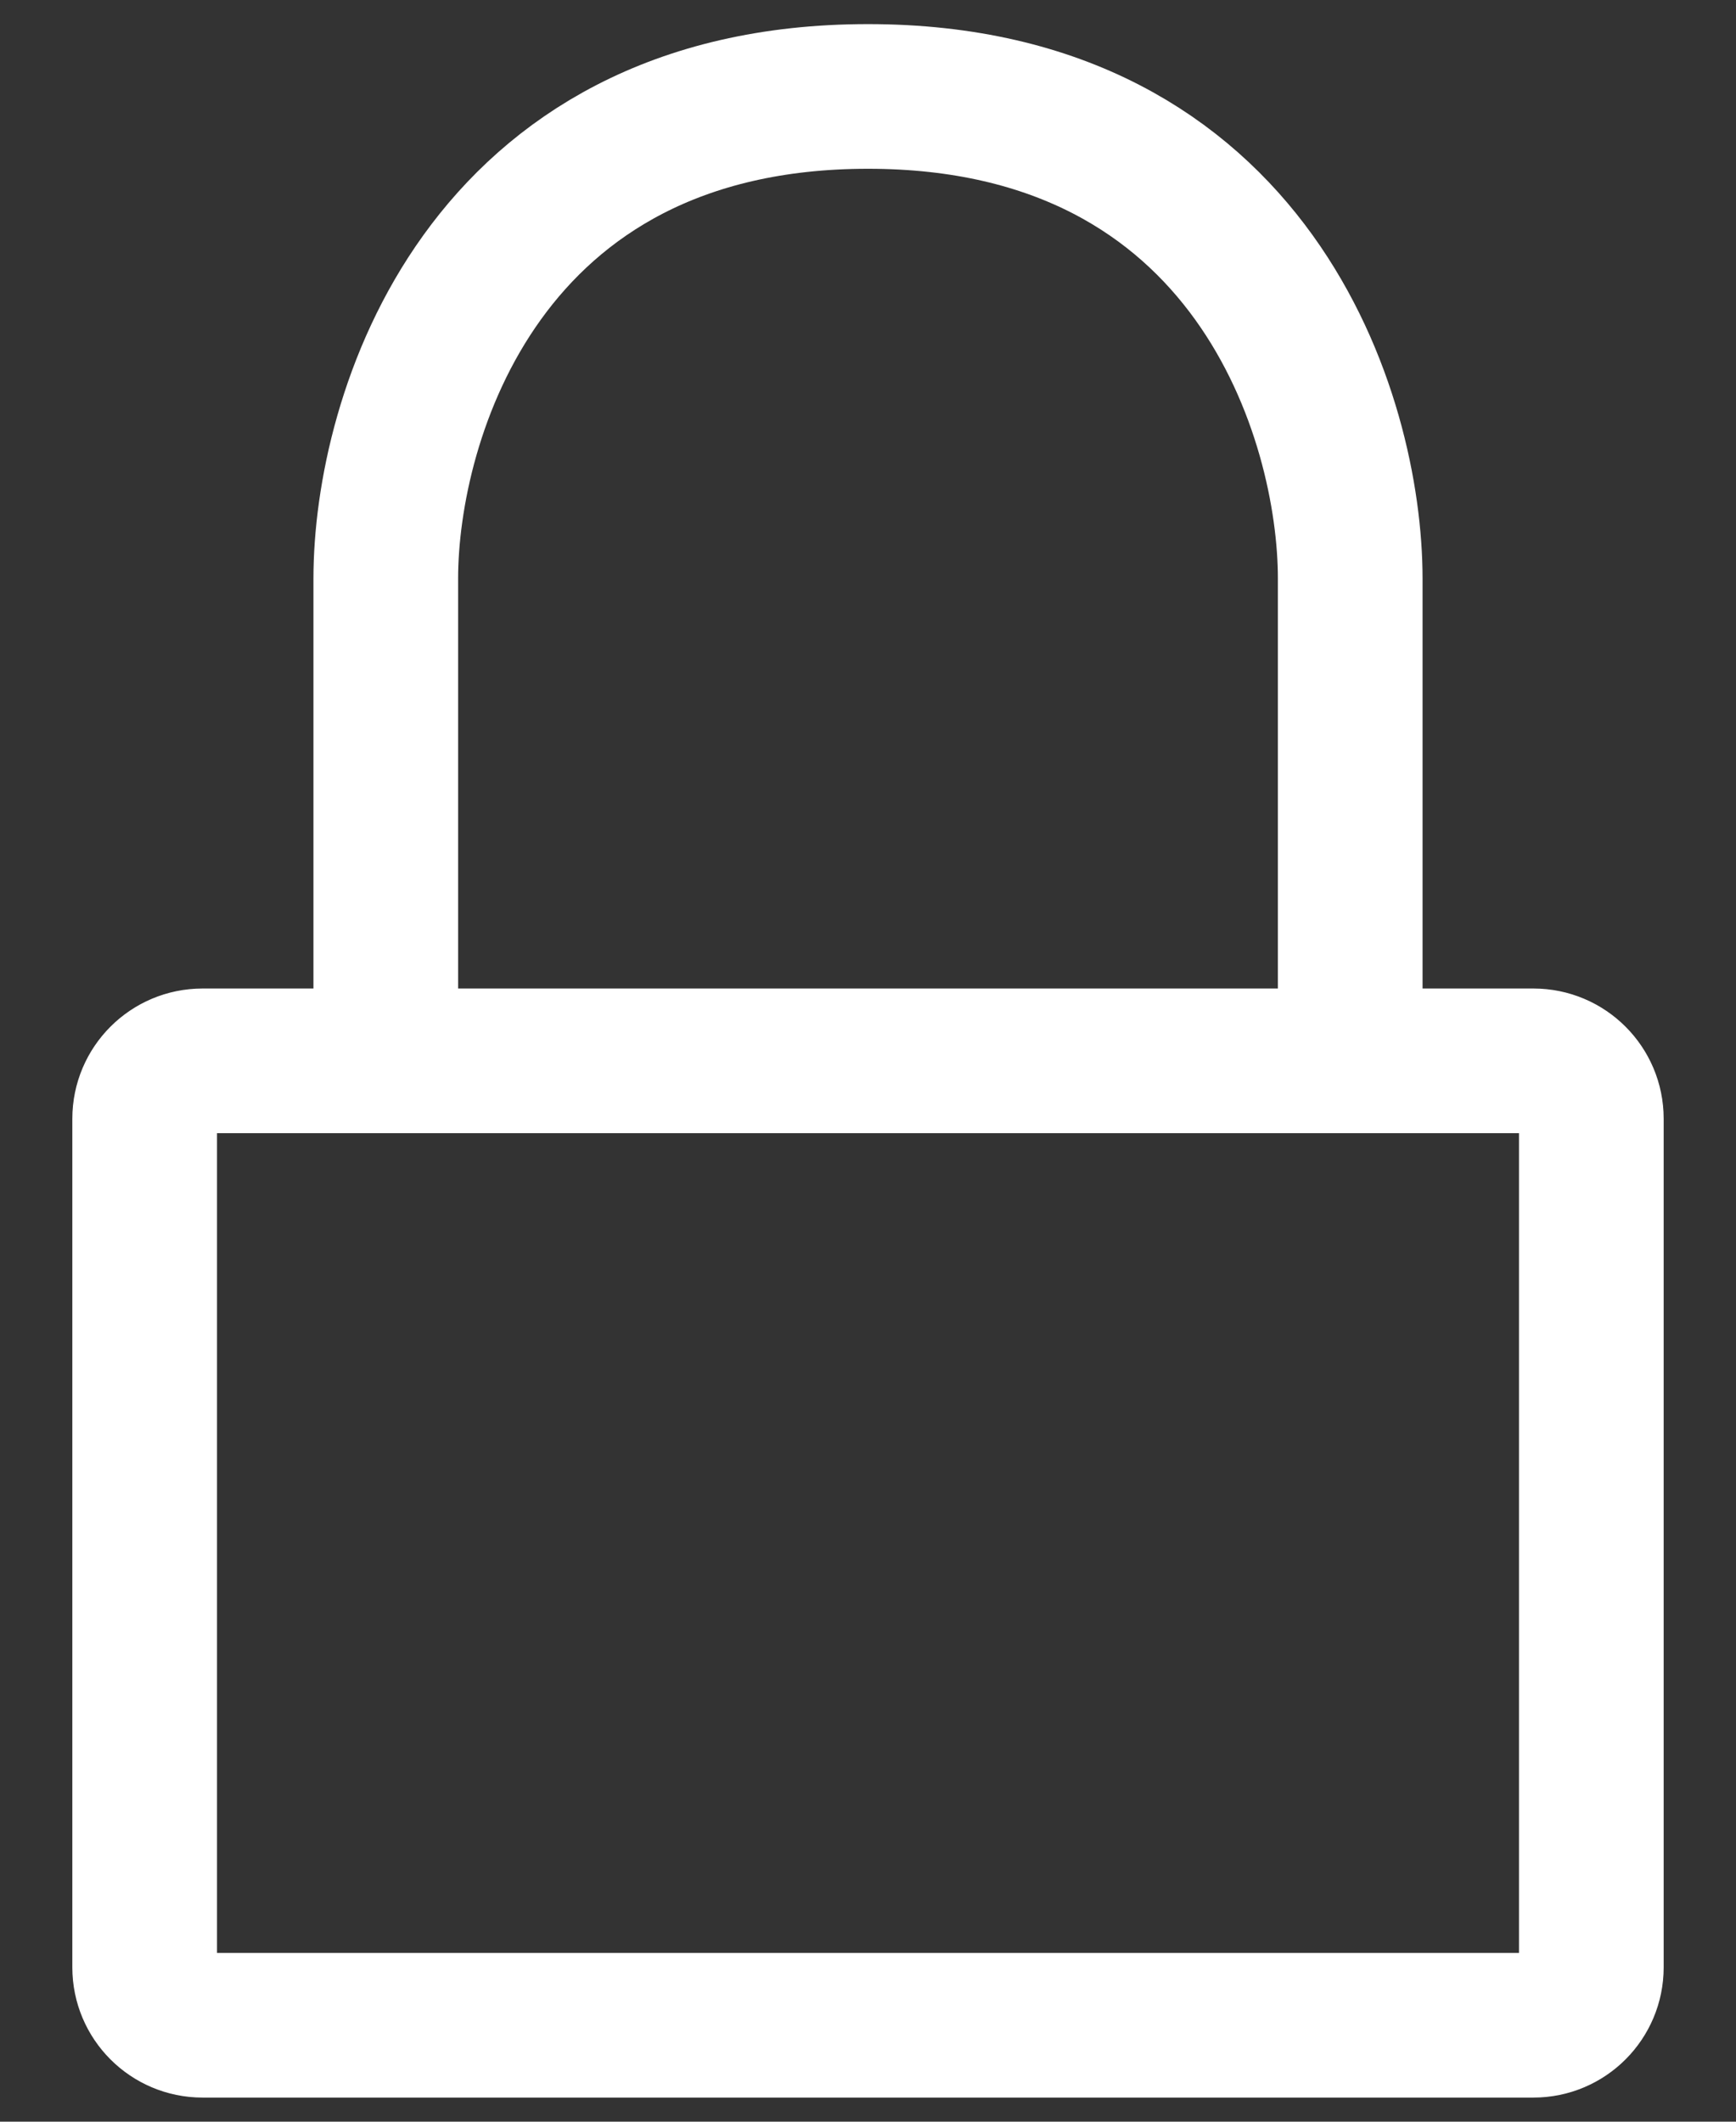 <?xml version="1.0" encoding="UTF-8"?>
<svg xmlns="http://www.w3.org/2000/svg" width="18" height="22" viewBox="0 0 18 22" fill="none">
  <rect x="0" y="0" width="18" height="22" fill="#333333" stroke="none"/>
  <path d="M14 11H15.9C16.231 11 16.5 11.269 16.5 11.6V20.4C16.5 20.731 16.231 21 15.9 21H2.1C1.769 21 1.5 20.731 1.5 20.4V11.6C1.5 11.269 1.769 11 2.1 11H4M14 11V6C14 4.333 13 1 9 1C5 1 4 4.333 4 6V11M14 11H4" stroke="white" stroke-width="1.5" stroke-linecap="round" stroke-linejoin="round"></path>
</svg>
